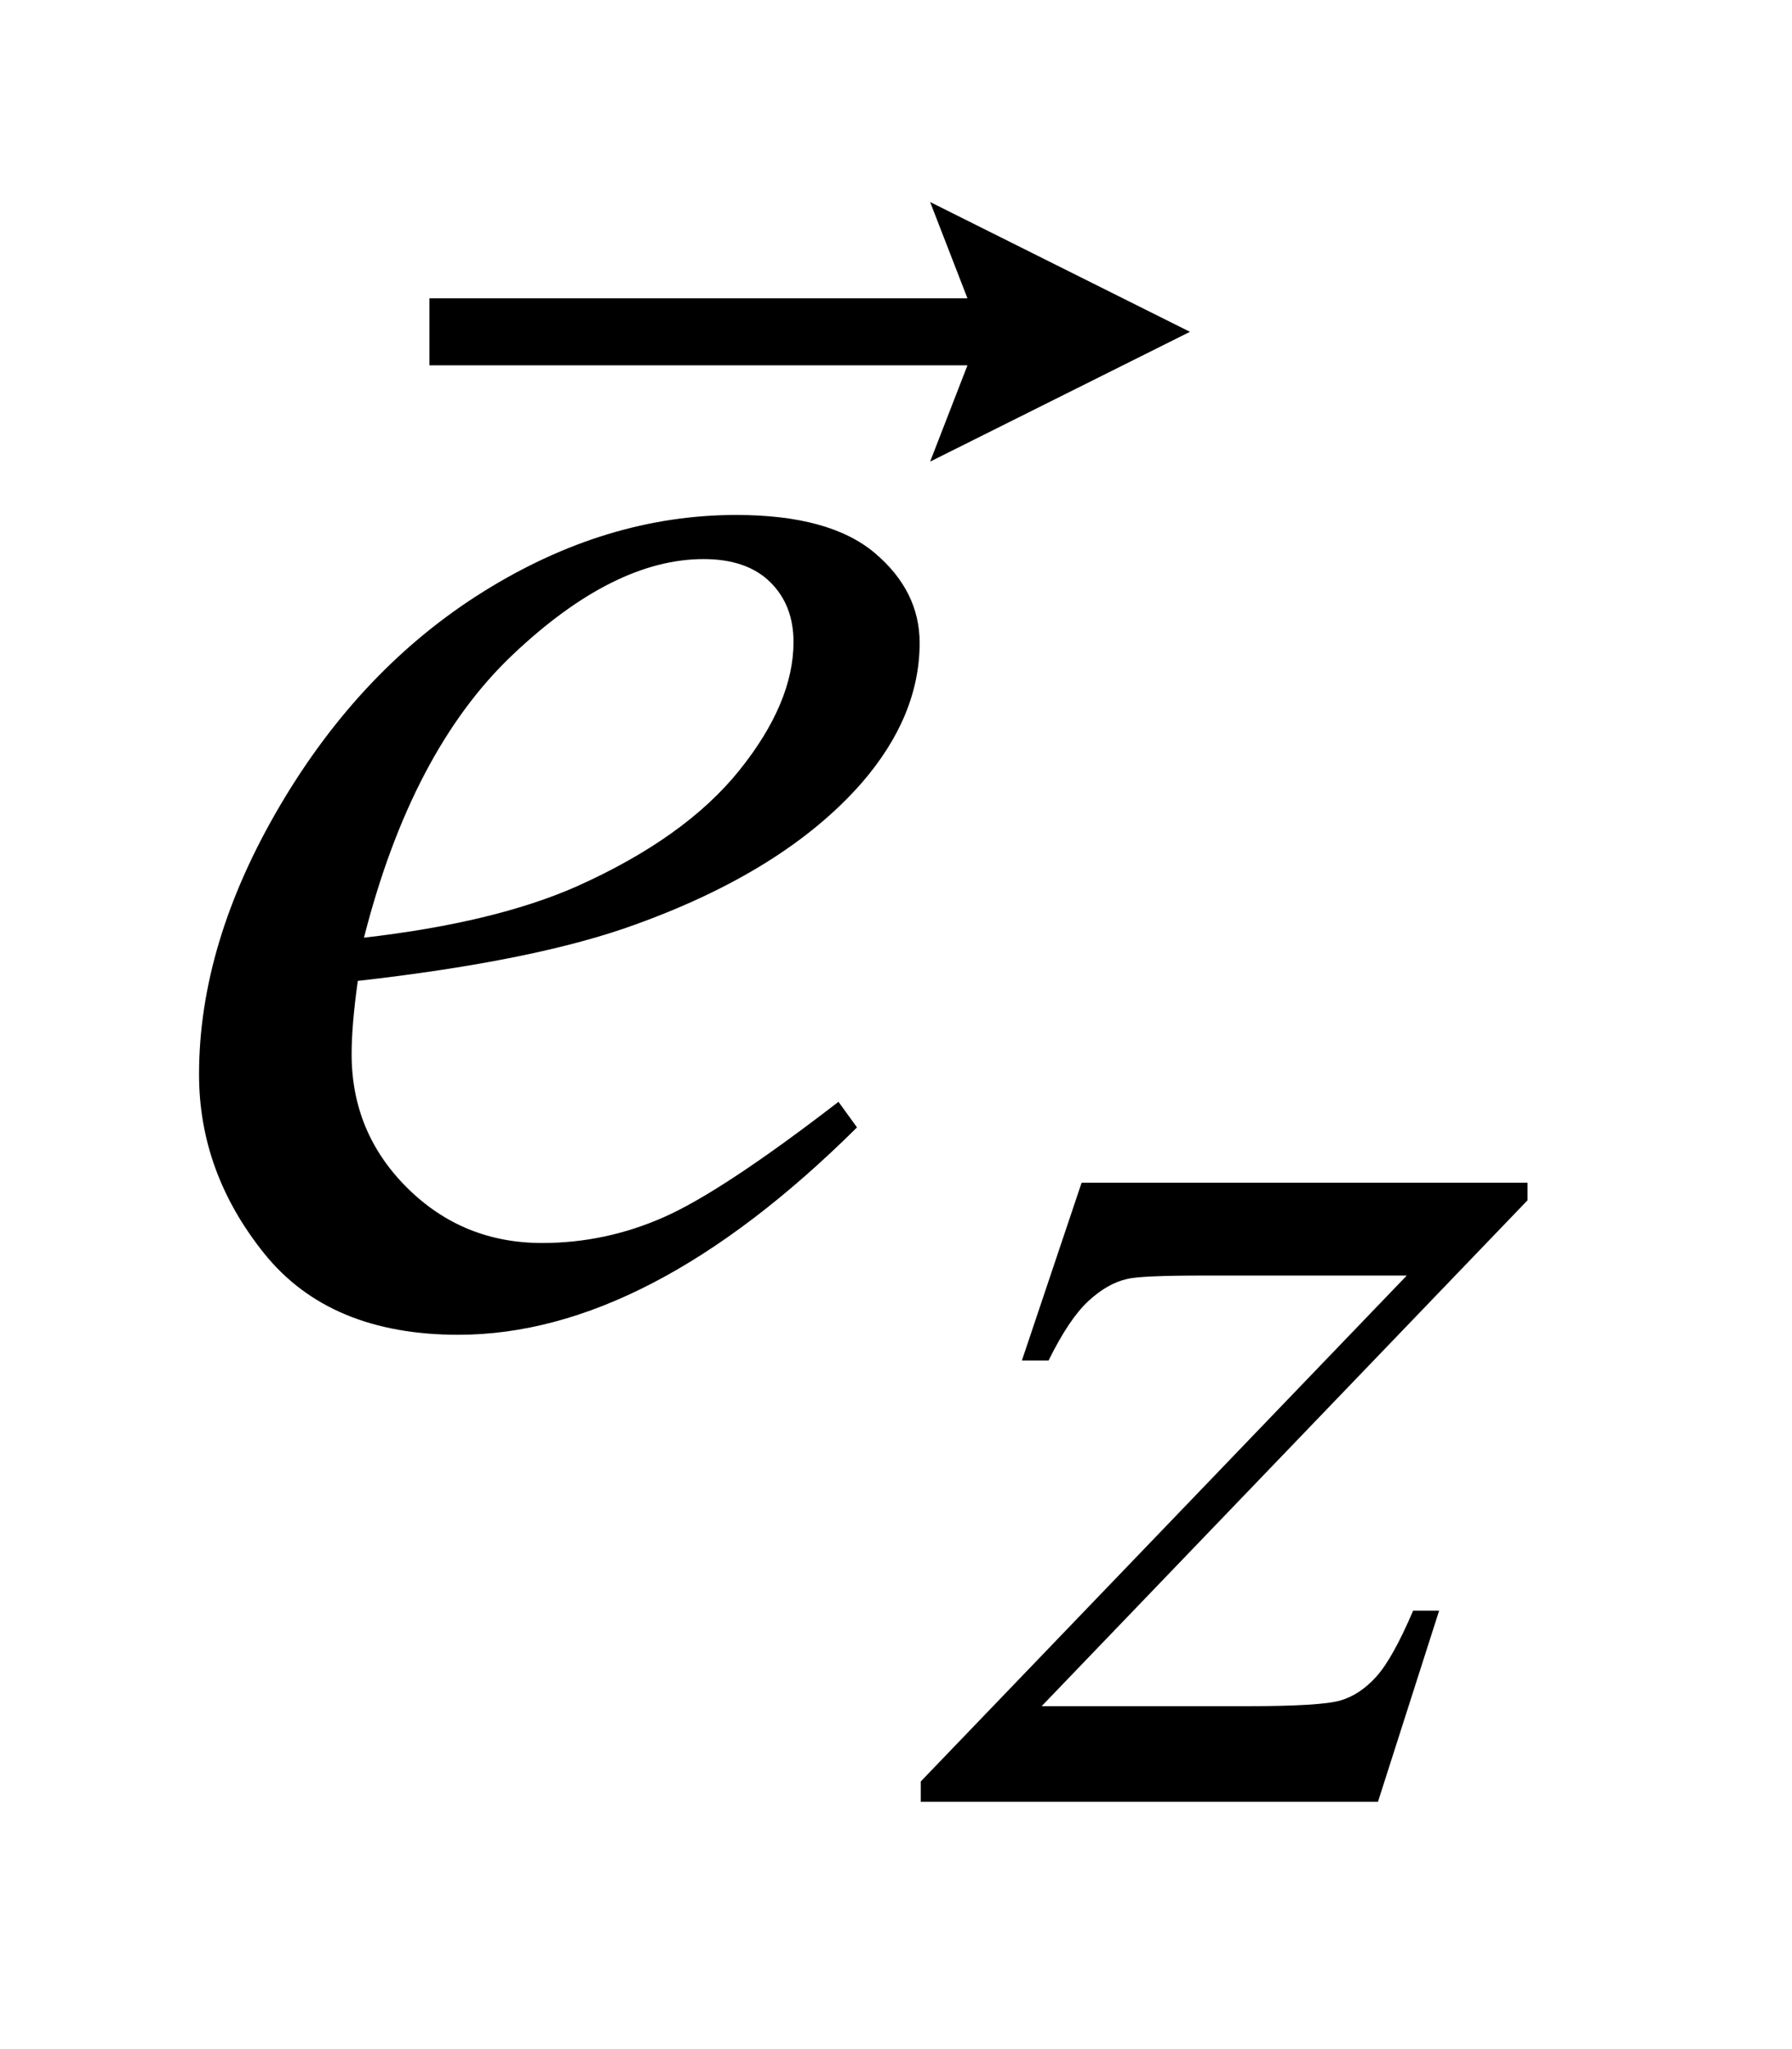 <?xml version="1.0" encoding="UTF-8"?>
<!DOCTYPE svg PUBLIC '-//W3C//DTD SVG 1.0//EN'
          'http://www.w3.org/TR/2001/REC-SVG-20010904/DTD/svg10.dtd'>
<svg stroke-dasharray="none" shape-rendering="auto" xmlns="http://www.w3.org/2000/svg" font-family="'Dialog'" text-rendering="auto" width="14" fill-opacity="1" color-interpolation="auto" color-rendering="auto" preserveAspectRatio="xMidYMid meet" font-size="12px" viewBox="0 0 14 16" fill="black" xmlns:xlink="http://www.w3.org/1999/xlink" stroke="black" image-rendering="auto" stroke-miterlimit="10" stroke-linecap="square" stroke-linejoin="miter" font-style="normal" stroke-width="1" height="16" stroke-dashoffset="0" font-weight="normal" stroke-opacity="1"
><!--Generated by the Batik Graphics2D SVG Generator--><defs id="genericDefs"
  /><g
  ><defs id="defs1"
    ><clipPath clipPathUnits="userSpaceOnUse" id="clipPath1"
      ><path d="M1.003 3.442 L9.658 3.442 L9.658 13.489 L1.003 13.489 L1.003 3.442 Z"
      /></clipPath
      ><clipPath clipPathUnits="userSpaceOnUse" id="clipPath2"
      ><path d="M32.051 109.96 L32.051 430.949 L308.574 430.949 L308.574 109.96 Z"
      /></clipPath
      ><clipPath clipPathUnits="userSpaceOnUse" id="clipPath3"
      ><path d="M1.003 3.442 L1.003 13.489 L9.658 13.489 L9.658 3.442 Z"
      /></clipPath
    ></defs
    ><g transform="scale(1.576,1.576) translate(-1.003,-3.442) matrix(0.031,0,0,0.031,0,0)"
    ><path d="M205.312 300.062 L276.625 300.062 L276.625 302.859 L198.922 383.719 L231.828 383.719 Q243.5 383.719 246.648 382.82 Q249.797 381.922 252.43 379.008 Q255.062 376.094 258.328 368.453 L262.484 368.453 L252.703 399 L179.594 399 L179.594 395.75 L257.312 314.891 L224.969 314.891 Q214.75 314.891 212.609 315.438 Q209.469 316.125 206.383 318.984 Q203.297 321.844 200.031 328.469 L195.766 328.469 L205.312 300.062 Z" stroke="none" clip-path="url(#clipPath2)"
    /></g
    ><g transform="matrix(0.049,0,0,0.049,-1.581,-5.423)"
    ><path d="M89.312 266.984 Q88.328 274.016 88.328 278.656 Q88.328 291.172 97.188 299.961 Q106.047 308.75 118.703 308.75 Q128.828 308.75 138.18 304.602 Q147.531 300.453 165.953 286.25 L168.906 290.328 Q135.578 323.375 105.344 323.375 Q84.812 323.375 74.406 310.438 Q64 297.5 64 281.891 Q64 260.938 76.938 239 Q89.875 217.062 109.422 204.898 Q128.969 192.734 149.641 192.734 Q164.547 192.734 171.719 198.781 Q178.891 204.828 178.891 213.125 Q178.891 224.797 169.609 235.484 Q157.375 249.406 133.609 257.984 Q117.859 263.75 89.312 266.984 ZM90.297 260.094 Q111.109 257.703 124.188 251.938 Q141.484 244.203 150.133 233.445 Q158.781 222.688 158.781 212.984 Q158.781 207.078 155.055 203.422 Q151.328 199.766 144.438 199.766 Q130.094 199.766 113.992 215.023 Q97.891 230.281 90.297 260.094 Z" stroke="none" clip-path="url(#clipPath2)"
    /></g
    ><g transform="matrix(1.576,0,0,1.576,-1.581,-5.423)"
    ><path d="M5.614 5.728 L5.799 5.251 L3.132 5.251 L3.132 4.919 L5.799 4.919 L5.614 4.442 L6.902 5.085 Z" stroke="none" clip-path="url(#clipPath3)"
    /></g
  ></g
></svg
>
